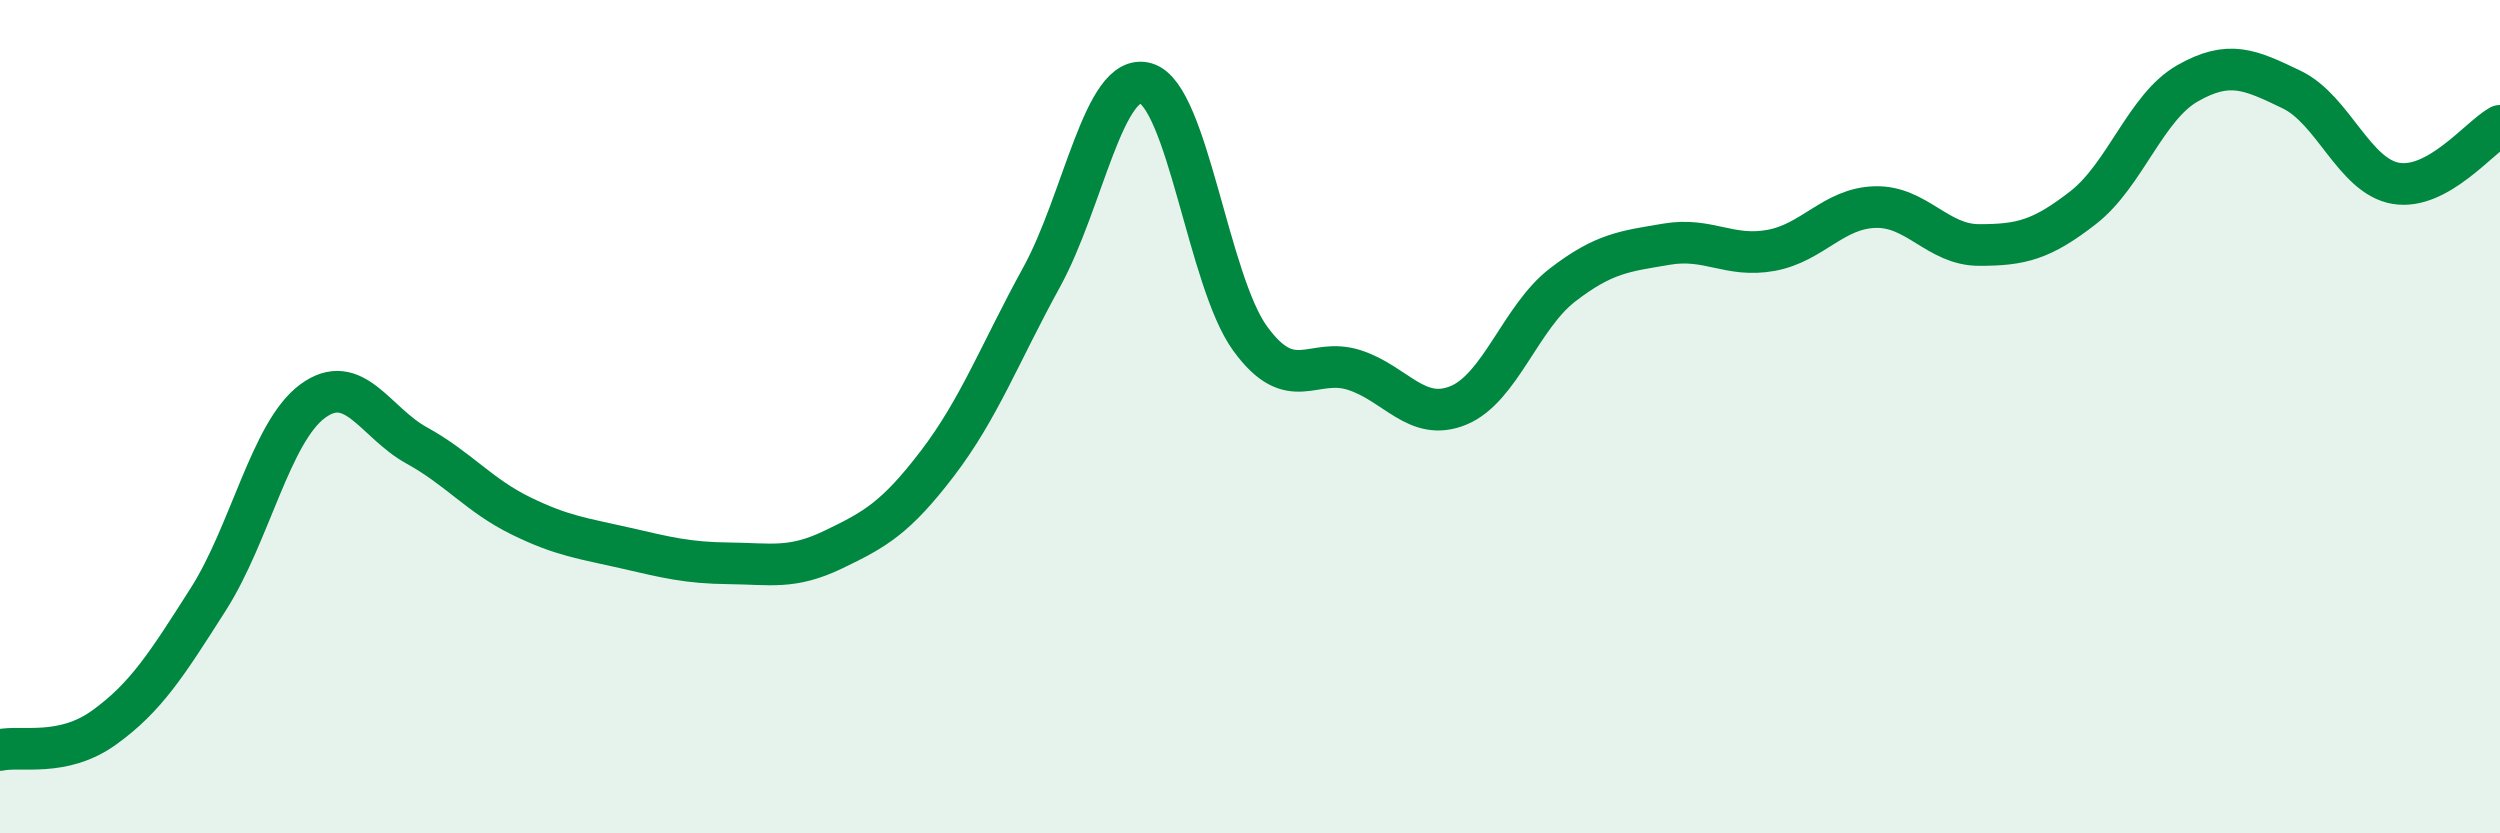 
    <svg width="60" height="20" viewBox="0 0 60 20" xmlns="http://www.w3.org/2000/svg">
      <path
        d="M 0,18 C 0.5,17.89 1.5,18.18 2.5,17.46 C 3.5,16.74 4,15.95 5,14.38 C 6,12.81 6.5,10.37 7.5,9.63 C 8.5,8.89 9,10.14 10,10.69 C 11,11.24 11.5,11.89 12.5,12.38 C 13.5,12.87 14,12.92 15,13.15 C 16,13.38 16.5,13.51 17.5,13.52 C 18.5,13.53 19,13.67 20,13.19 C 21,12.71 21.5,12.43 22.5,11.12 C 23.5,9.81 24,8.47 25,6.65 C 26,4.83 26.5,1.71 27.5,2 C 28.5,2.29 29,6.74 30,8.12 C 31,9.5 31.5,8.56 32.5,8.88 C 33.5,9.2 34,10.14 35,9.73 C 36,9.32 36.5,7.61 37.5,6.84 C 38.5,6.07 39,6.03 40,5.86 C 41,5.69 41.5,6.19 42.5,6.01 C 43.5,5.83 44,5 45,4.97 C 46,4.94 46.5,5.88 47.5,5.88 C 48.5,5.88 49,5.76 50,4.98 C 51,4.2 51.5,2.57 52.5,2 C 53.5,1.43 54,1.67 55,2.15 C 56,2.63 56.5,4.23 57.5,4.4 C 58.5,4.57 59.5,3.3 60,3.02L60 20L0 20Z"
        fill="#008740"
        opacity="0.1"
        stroke-linecap="round"
        stroke-linejoin="round"
      />
      <path
        d="M 0,18 C 0.5,17.89 1.5,18.18 2.5,17.46 C 3.5,16.74 4,15.95 5,14.38 C 6,12.81 6.5,10.37 7.5,9.63 C 8.5,8.89 9,10.14 10,10.69 C 11,11.24 11.5,11.89 12.5,12.38 C 13.5,12.87 14,12.92 15,13.15 C 16,13.38 16.5,13.51 17.5,13.52 C 18.5,13.53 19,13.67 20,13.19 C 21,12.71 21.5,12.43 22.5,11.12 C 23.5,9.81 24,8.47 25,6.65 C 26,4.83 26.5,1.71 27.5,2 C 28.5,2.29 29,6.74 30,8.12 C 31,9.5 31.5,8.56 32.5,8.88 C 33.5,9.2 34,10.14 35,9.73 C 36,9.32 36.5,7.61 37.5,6.84 C 38.5,6.07 39,6.03 40,5.86 C 41,5.69 41.5,6.19 42.5,6.01 C 43.5,5.83 44,5 45,4.97 C 46,4.94 46.5,5.88 47.5,5.88 C 48.5,5.88 49,5.76 50,4.98 C 51,4.2 51.5,2.57 52.5,2 C 53.5,1.43 54,1.67 55,2.15 C 56,2.63 56.5,4.23 57.5,4.4 C 58.5,4.57 59.5,3.3 60,3.02"
        stroke="#008740"
        stroke-width="1"
        fill="none"
        stroke-linecap="round"
        stroke-linejoin="round"
      />
    </svg>
  